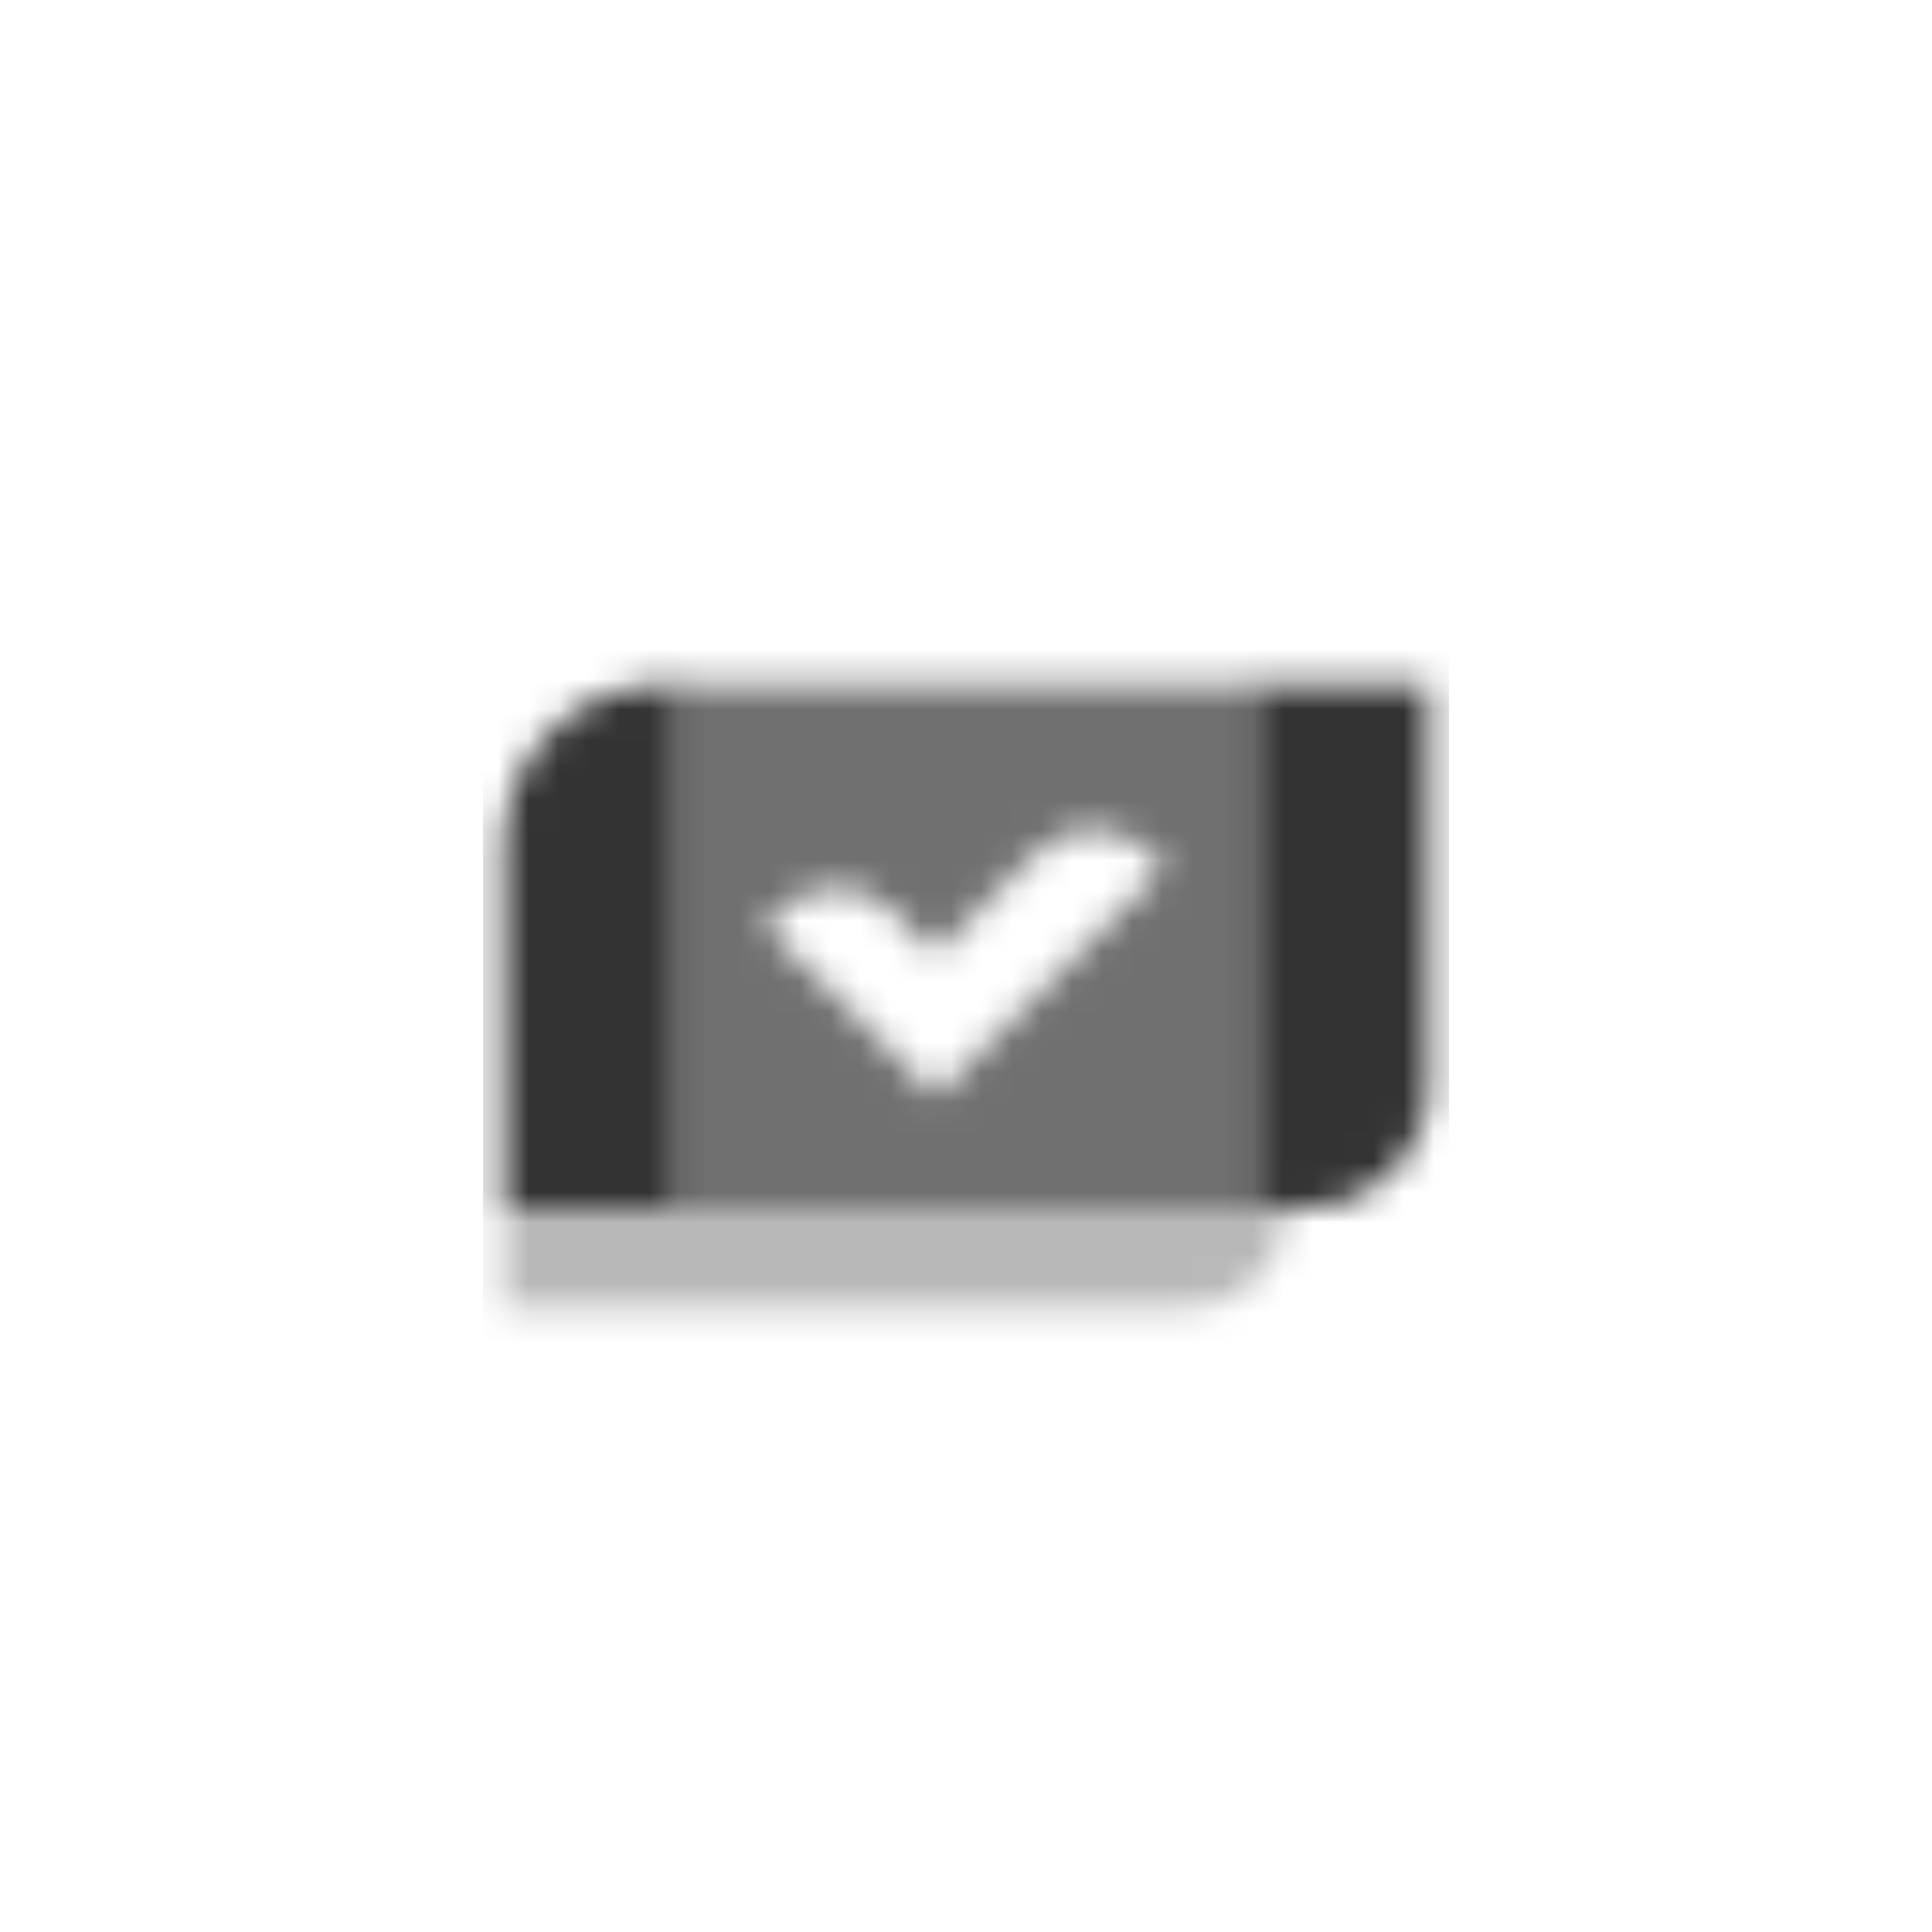 <svg width="64" height="64" viewBox="0 0 64 64" fill="none" xmlns="http://www.w3.org/2000/svg">
<mask id="mask0_1044_261325" style="mask-type:alpha" maskUnits="userSpaceOnUse" x="16" y="22" width="32" height="22">
<path opacity="0.35" d="M16.667 40H42.667C42.667 41.841 41.174 43.333 39.333 43.333H16.667V40Z" fill="black"/>
<path opacity="0.7" fill-rule="evenodd" clip-rule="evenodd" d="M41.333 22.666H22.667V39.999H41.333V22.666ZM30.99 36.323L38.59 28.722L38.06 28.218C37.012 27.22 35.359 27.24 34.336 28.263L30.99 31.609L29.576 30.195C28.535 29.153 26.846 29.153 25.805 30.195L25.333 30.666L30.99 36.323Z" fill="black"/>
<path fill-rule="evenodd" clip-rule="evenodd" d="M22 22.666C19.055 22.666 16.667 25.054 16.667 27.999V39.999H22.667V22.666H22ZM47.333 22.666H41.333V39.999H43.333C45.542 39.999 47.333 38.209 47.333 35.999V22.666Z" fill="black"/>
</mask>
<g mask="url(#mask0_1044_261325)">
<path d="M16 16H48V48H16V16Z" fill="#333333"/>
</g>
</svg>
